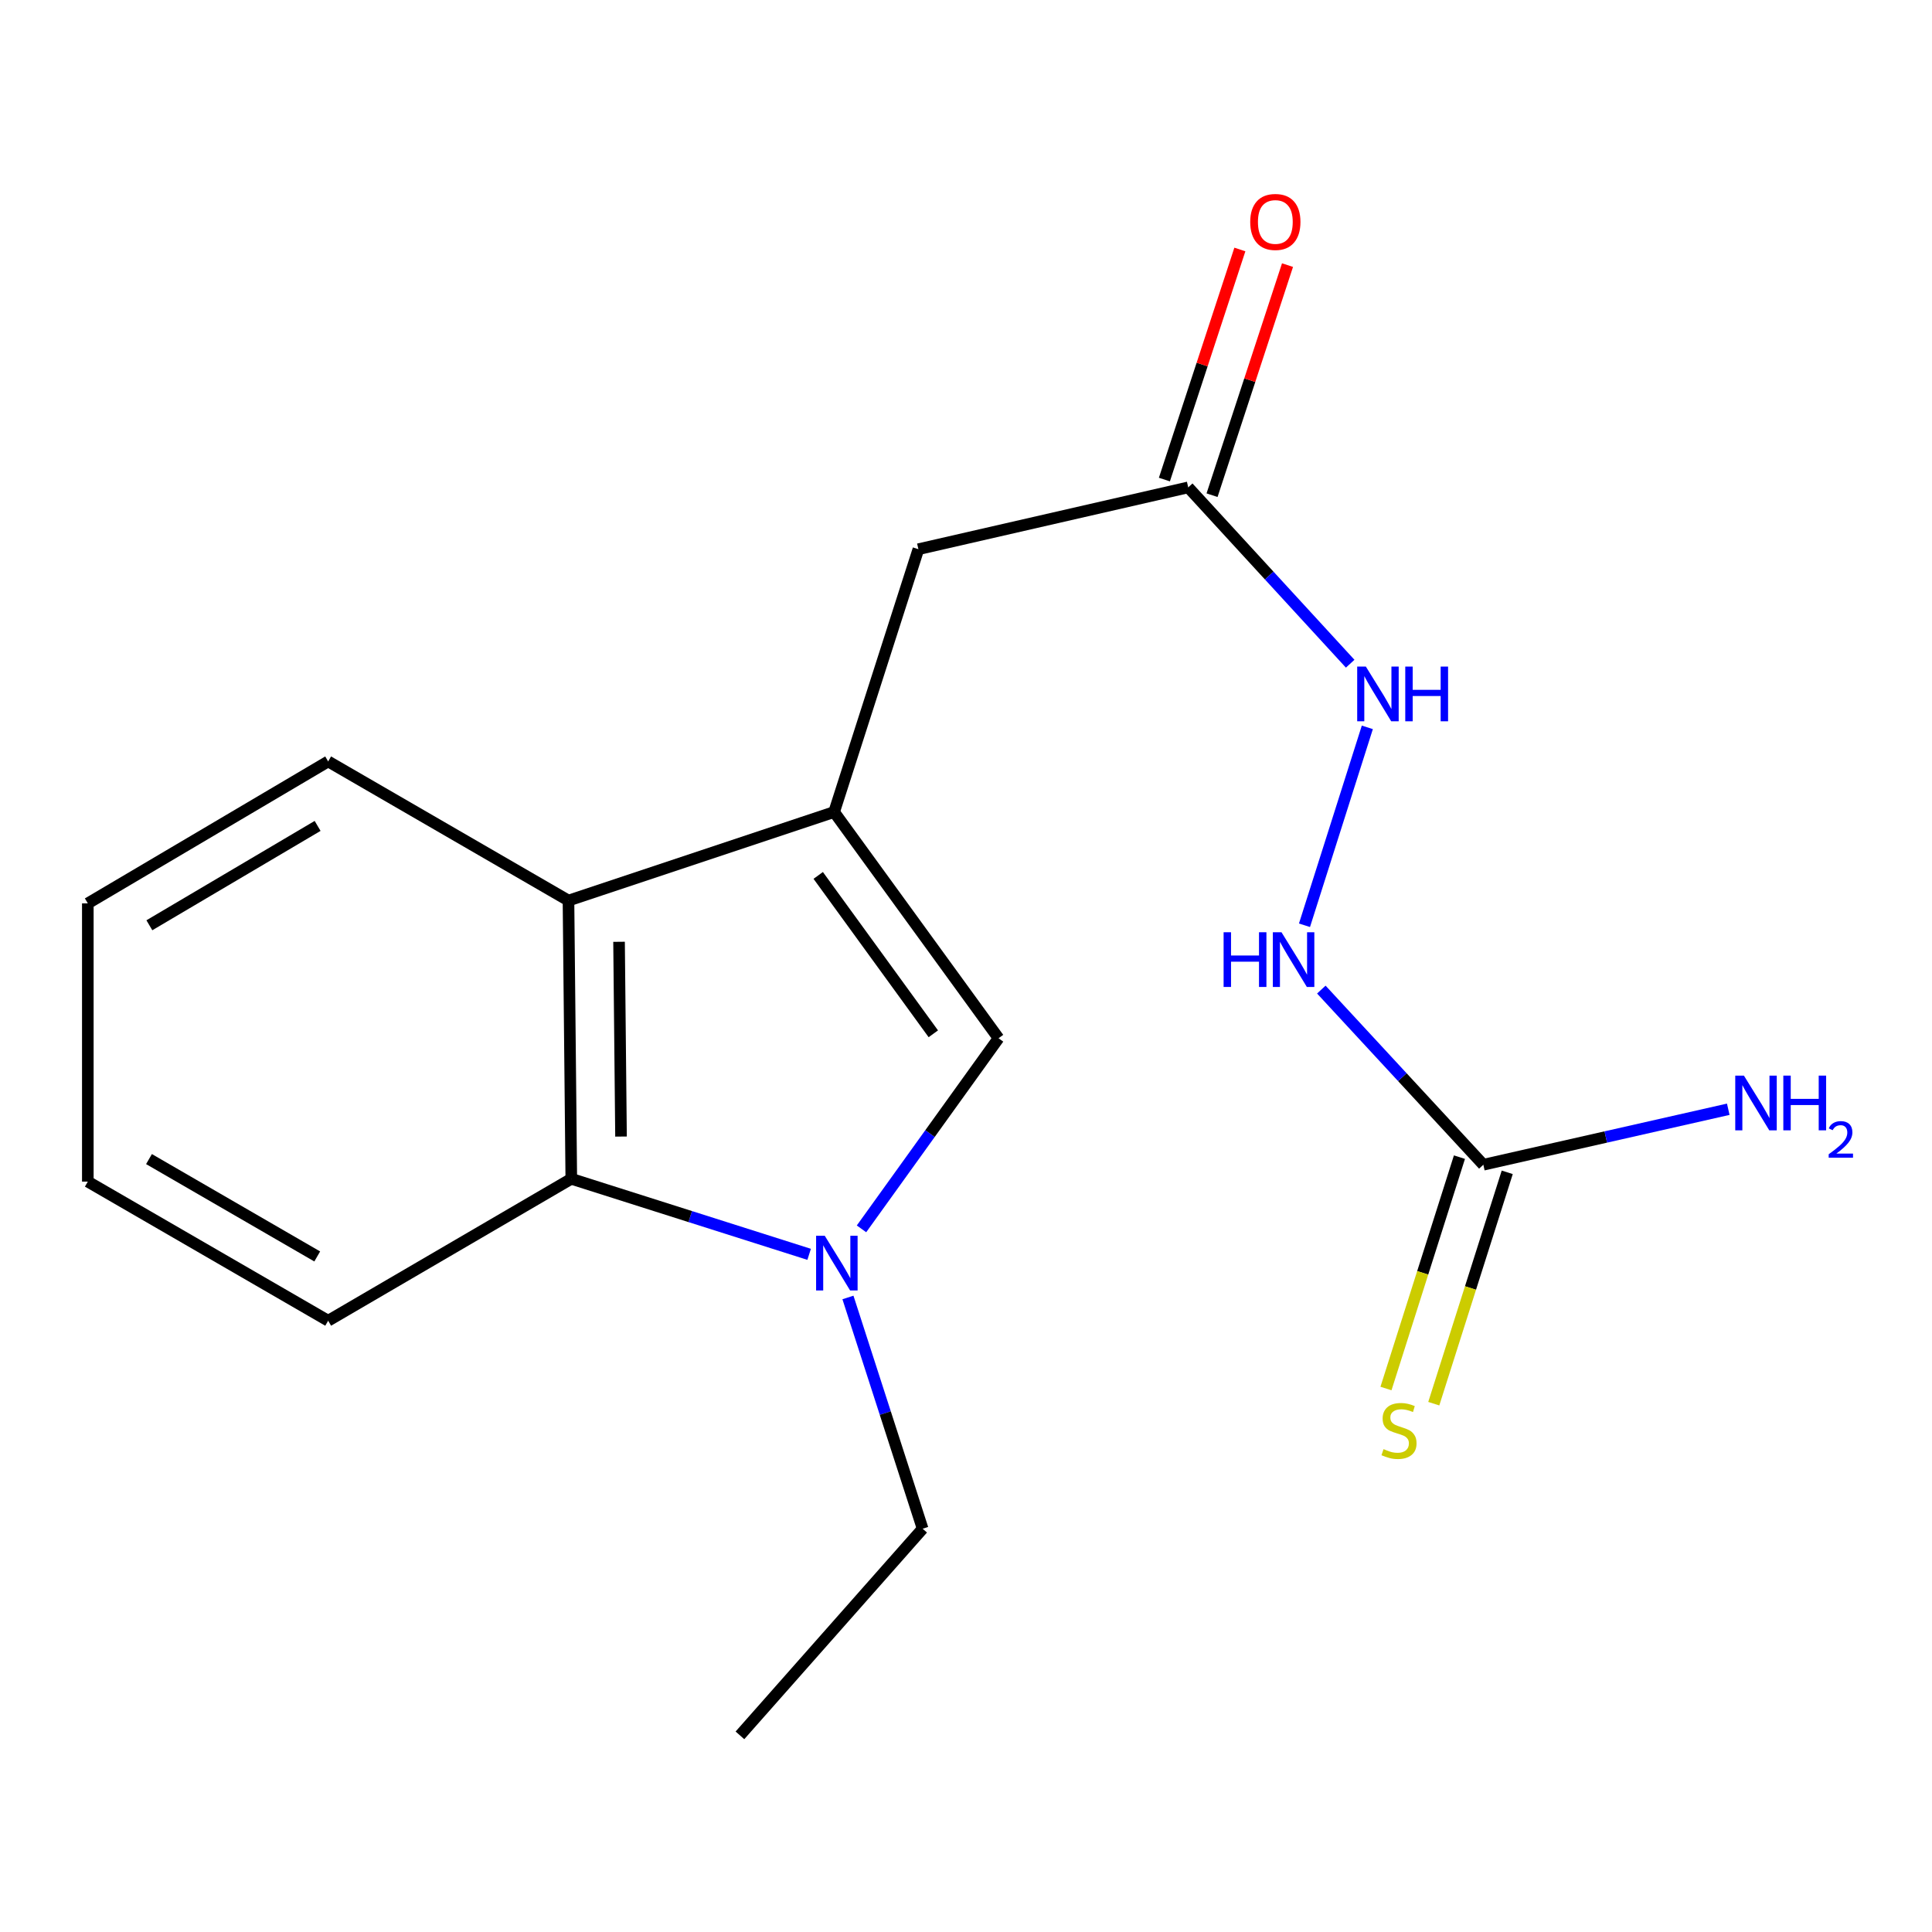 <?xml version='1.0' encoding='iso-8859-1'?>
<svg version='1.1' baseProfile='full'
              xmlns='http://www.w3.org/2000/svg'
                      xmlns:rdkit='http://www.rdkit.org/xml'
                      xmlns:xlink='http://www.w3.org/1999/xlink'
                  xml:space='preserve'
width='1000px' height='1000px' viewBox='0 0 1000 1000'>
<!-- END OF HEADER -->
<rect style='opacity:1.0;fill:#FFFFFF;stroke:none' width='1000' height='1000' x='0' y='0'> </rect>
<path class='bond-1' d='M 431.741,420.29 L 516.849,537.396' style='fill:none;fill-rule:evenodd;stroke:#000000;stroke-width:6px;stroke-linecap:butt;stroke-linejoin:miter;stroke-opacity:1' />
<path class='bond-1' d='M 423.51,453.116 L 483.085,535.09' style='fill:none;fill-rule:evenodd;stroke:#000000;stroke-width:6px;stroke-linecap:butt;stroke-linejoin:miter;stroke-opacity:1' />
<path class='bond-3' d='M 431.741,420.29 L 294.245,466.132' style='fill:none;fill-rule:evenodd;stroke:#000000;stroke-width:6px;stroke-linecap:butt;stroke-linejoin:miter;stroke-opacity:1' />
<path class='bond-5' d='M 431.741,420.29 L 475.362,284.265' style='fill:none;fill-rule:evenodd;stroke:#000000;stroke-width:6px;stroke-linecap:butt;stroke-linejoin:miter;stroke-opacity:1' />
<path class='bond-0' d='M 445.913,636.051 L 481.381,586.724' style='fill:none;fill-rule:evenodd;stroke:#0000FF;stroke-width:6px;stroke-linecap:butt;stroke-linejoin:miter;stroke-opacity:1' />
<path class='bond-0' d='M 481.381,586.724 L 516.849,537.396' style='fill:none;fill-rule:evenodd;stroke:#000000;stroke-width:6px;stroke-linecap:butt;stroke-linejoin:miter;stroke-opacity:1' />
<path class='bond-12' d='M 438.894,671.567 L 458.224,731.415' style='fill:none;fill-rule:evenodd;stroke:#0000FF;stroke-width:6px;stroke-linecap:butt;stroke-linejoin:miter;stroke-opacity:1' />
<path class='bond-12' d='M 458.224,731.415 L 477.554,791.263' style='fill:none;fill-rule:evenodd;stroke:#000000;stroke-width:6px;stroke-linecap:butt;stroke-linejoin:miter;stroke-opacity:1' />
<path class='bond-18' d='M 418.809,649.24 L 357.255,629.693' style='fill:none;fill-rule:evenodd;stroke:#0000FF;stroke-width:6px;stroke-linecap:butt;stroke-linejoin:miter;stroke-opacity:1' />
<path class='bond-18' d='M 357.255,629.693 L 295.701,610.146' style='fill:none;fill-rule:evenodd;stroke:#000000;stroke-width:6px;stroke-linecap:butt;stroke-linejoin:miter;stroke-opacity:1' />
<path class='bond-2' d='M 295.701,610.146 L 294.245,466.132' style='fill:none;fill-rule:evenodd;stroke:#000000;stroke-width:6px;stroke-linecap:butt;stroke-linejoin:miter;stroke-opacity:1' />
<path class='bond-2' d='M 321.438,588.281 L 320.418,487.472' style='fill:none;fill-rule:evenodd;stroke:#000000;stroke-width:6px;stroke-linecap:butt;stroke-linejoin:miter;stroke-opacity:1' />
<path class='bond-13' d='M 295.701,610.146 L 169.857,683.602' style='fill:none;fill-rule:evenodd;stroke:#000000;stroke-width:6px;stroke-linecap:butt;stroke-linejoin:miter;stroke-opacity:1' />
<path class='bond-14' d='M 294.245,466.132 L 169.857,394.118' style='fill:none;fill-rule:evenodd;stroke:#000000;stroke-width:6px;stroke-linecap:butt;stroke-linejoin:miter;stroke-opacity:1' />
<path class='bond-4' d='M 767.773,602.864 L 725.843,557.536' style='fill:none;fill-rule:evenodd;stroke:#000000;stroke-width:6px;stroke-linecap:butt;stroke-linejoin:miter;stroke-opacity:1' />
<path class='bond-4' d='M 725.843,557.536 L 683.914,512.208' style='fill:none;fill-rule:evenodd;stroke:#0000FF;stroke-width:6px;stroke-linecap:butt;stroke-linejoin:miter;stroke-opacity:1' />
<path class='bond-8' d='M 755.404,598.936 L 736.393,658.814' style='fill:none;fill-rule:evenodd;stroke:#000000;stroke-width:6px;stroke-linecap:butt;stroke-linejoin:miter;stroke-opacity:1' />
<path class='bond-8' d='M 736.393,658.814 L 717.382,718.692' style='fill:none;fill-rule:evenodd;stroke:#CCCC00;stroke-width:6px;stroke-linecap:butt;stroke-linejoin:miter;stroke-opacity:1' />
<path class='bond-8' d='M 780.143,606.791 L 761.132,666.669' style='fill:none;fill-rule:evenodd;stroke:#000000;stroke-width:6px;stroke-linecap:butt;stroke-linejoin:miter;stroke-opacity:1' />
<path class='bond-8' d='M 761.132,666.669 L 742.121,726.546' style='fill:none;fill-rule:evenodd;stroke:#CCCC00;stroke-width:6px;stroke-linecap:butt;stroke-linejoin:miter;stroke-opacity:1' />
<path class='bond-11' d='M 767.773,602.864 L 831.159,588.505' style='fill:none;fill-rule:evenodd;stroke:#000000;stroke-width:6px;stroke-linecap:butt;stroke-linejoin:miter;stroke-opacity:1' />
<path class='bond-11' d='M 831.159,588.505 L 894.545,574.147' style='fill:none;fill-rule:evenodd;stroke:#0000FF;stroke-width:6px;stroke-linecap:butt;stroke-linejoin:miter;stroke-opacity:1' />
<path class='bond-6' d='M 475.362,284.265 L 615.021,252.267' style='fill:none;fill-rule:evenodd;stroke:#000000;stroke-width:6px;stroke-linecap:butt;stroke-linejoin:miter;stroke-opacity:1' />
<path class='bond-9' d='M 615.021,252.267 L 656.937,297.901' style='fill:none;fill-rule:evenodd;stroke:#000000;stroke-width:6px;stroke-linecap:butt;stroke-linejoin:miter;stroke-opacity:1' />
<path class='bond-9' d='M 656.937,297.901 L 698.853,343.534' style='fill:none;fill-rule:evenodd;stroke:#0000FF;stroke-width:6px;stroke-linecap:butt;stroke-linejoin:miter;stroke-opacity:1' />
<path class='bond-10' d='M 627.352,256.312 L 646.884,196.767' style='fill:none;fill-rule:evenodd;stroke:#000000;stroke-width:6px;stroke-linecap:butt;stroke-linejoin:miter;stroke-opacity:1' />
<path class='bond-10' d='M 646.884,196.767 L 666.416,137.222' style='fill:none;fill-rule:evenodd;stroke:#FF0000;stroke-width:6px;stroke-linecap:butt;stroke-linejoin:miter;stroke-opacity:1' />
<path class='bond-10' d='M 602.689,248.222 L 622.221,188.677' style='fill:none;fill-rule:evenodd;stroke:#000000;stroke-width:6px;stroke-linecap:butt;stroke-linejoin:miter;stroke-opacity:1' />
<path class='bond-10' d='M 622.221,188.677 L 641.753,129.132' style='fill:none;fill-rule:evenodd;stroke:#FF0000;stroke-width:6px;stroke-linecap:butt;stroke-linejoin:miter;stroke-opacity:1' />
<path class='bond-7' d='M 675.199,478.921 L 707.728,376.479' style='fill:none;fill-rule:evenodd;stroke:#0000FF;stroke-width:6px;stroke-linecap:butt;stroke-linejoin:miter;stroke-opacity:1' />
<path class='bond-15' d='M 477.554,791.263 L 382.986,898.217' style='fill:none;fill-rule:evenodd;stroke:#000000;stroke-width:6px;stroke-linecap:butt;stroke-linejoin:miter;stroke-opacity:1' />
<path class='bond-19' d='M 169.857,683.602 L 45.455,611.602' style='fill:none;fill-rule:evenodd;stroke:#000000;stroke-width:6px;stroke-linecap:butt;stroke-linejoin:miter;stroke-opacity:1' />
<path class='bond-19' d='M 164.199,650.337 L 77.117,599.937' style='fill:none;fill-rule:evenodd;stroke:#000000;stroke-width:6px;stroke-linecap:butt;stroke-linejoin:miter;stroke-opacity:1' />
<path class='bond-17' d='M 169.857,394.118 L 45.455,467.588' style='fill:none;fill-rule:evenodd;stroke:#000000;stroke-width:6px;stroke-linecap:butt;stroke-linejoin:miter;stroke-opacity:1' />
<path class='bond-17' d='M 164.396,427.488 L 77.314,478.917' style='fill:none;fill-rule:evenodd;stroke:#000000;stroke-width:6px;stroke-linecap:butt;stroke-linejoin:miter;stroke-opacity:1' />
<path class='bond-16' d='M 45.455,611.602 L 45.455,467.588' style='fill:none;fill-rule:evenodd;stroke:#000000;stroke-width:6px;stroke-linecap:butt;stroke-linejoin:miter;stroke-opacity:1' />
<path  class='atom-1' d='M 426.894 639.635
L 436.174 654.635
Q 437.094 656.115, 438.574 658.795
Q 440.054 661.475, 440.134 661.635
L 440.134 639.635
L 443.894 639.635
L 443.894 667.955
L 440.014 667.955
L 430.054 651.555
Q 428.894 649.635, 427.654 647.435
Q 426.454 645.235, 426.094 644.555
L 426.094 667.955
L 422.414 667.955
L 422.414 639.635
L 426.894 639.635
' fill='#0000FF'/>
<path  class='atom-8' d='M 633.338 482.528
L 637.178 482.528
L 637.178 494.568
L 651.658 494.568
L 651.658 482.528
L 655.498 482.528
L 655.498 510.848
L 651.658 510.848
L 651.658 497.768
L 637.178 497.768
L 637.178 510.848
L 633.338 510.848
L 633.338 482.528
' fill='#0000FF'/>
<path  class='atom-8' d='M 663.298 482.528
L 672.578 497.528
Q 673.498 499.008, 674.978 501.688
Q 676.458 504.368, 676.538 504.528
L 676.538 482.528
L 680.298 482.528
L 680.298 510.848
L 676.418 510.848
L 666.458 494.448
Q 665.298 492.528, 664.058 490.328
Q 662.858 488.128, 662.498 487.448
L 662.498 510.848
L 658.818 510.848
L 658.818 482.528
L 663.298 482.528
' fill='#0000FF'/>
<path  class='atom-9' d='M 716.123 750.065
Q 716.443 750.185, 717.763 750.745
Q 719.083 751.305, 720.523 751.665
Q 722.003 751.985, 723.443 751.985
Q 726.123 751.985, 727.683 750.705
Q 729.243 749.385, 729.243 747.105
Q 729.243 745.545, 728.443 744.585
Q 727.683 743.625, 726.483 743.105
Q 725.283 742.585, 723.283 741.985
Q 720.763 741.225, 719.243 740.505
Q 717.763 739.785, 716.683 738.265
Q 715.643 736.745, 715.643 734.185
Q 715.643 730.625, 718.043 728.425
Q 720.483 726.225, 725.283 726.225
Q 728.563 726.225, 732.283 727.785
L 731.363 730.865
Q 727.963 729.465, 725.403 729.465
Q 722.643 729.465, 721.123 730.625
Q 719.603 731.745, 719.643 733.705
Q 719.643 735.225, 720.403 736.145
Q 721.203 737.065, 722.323 737.585
Q 723.483 738.105, 725.403 738.705
Q 727.963 739.505, 729.483 740.305
Q 731.003 741.105, 732.083 742.745
Q 733.203 744.345, 733.203 747.105
Q 733.203 751.025, 730.563 753.145
Q 727.963 755.225, 723.603 755.225
Q 721.083 755.225, 719.163 754.665
Q 717.283 754.145, 715.043 753.225
L 716.123 750.065
' fill='#CCCC00'/>
<path  class='atom-10' d='M 706.962 345.018
L 716.242 360.018
Q 717.162 361.498, 718.642 364.178
Q 720.122 366.858, 720.202 367.018
L 720.202 345.018
L 723.962 345.018
L 723.962 373.338
L 720.082 373.338
L 710.122 356.938
Q 708.962 355.018, 707.722 352.818
Q 706.522 350.618, 706.162 349.938
L 706.162 373.338
L 702.482 373.338
L 702.482 345.018
L 706.962 345.018
' fill='#0000FF'/>
<path  class='atom-10' d='M 727.362 345.018
L 731.202 345.018
L 731.202 357.058
L 745.682 357.058
L 745.682 345.018
L 749.522 345.018
L 749.522 373.338
L 745.682 373.338
L 745.682 360.258
L 731.202 360.258
L 731.202 373.338
L 727.362 373.338
L 727.362 345.018
' fill='#0000FF'/>
<path  class='atom-11' d='M 647.112 114.88
Q 647.112 108.08, 650.472 104.28
Q 653.832 100.48, 660.112 100.48
Q 666.392 100.48, 669.752 104.28
Q 673.112 108.08, 673.112 114.88
Q 673.112 121.76, 669.712 125.68
Q 666.312 129.56, 660.112 129.56
Q 653.872 129.56, 650.472 125.68
Q 647.112 121.8, 647.112 114.88
M 660.112 126.36
Q 664.432 126.36, 666.752 123.48
Q 669.112 120.56, 669.112 114.88
Q 669.112 109.32, 666.752 106.52
Q 664.432 103.68, 660.112 103.68
Q 655.792 103.68, 653.432 106.48
Q 651.112 109.28, 651.112 114.88
Q 651.112 120.6, 653.432 123.48
Q 655.792 126.36, 660.112 126.36
' fill='#FF0000'/>
<path  class='atom-12' d='M 902.643 556.734
L 911.923 571.734
Q 912.843 573.214, 914.323 575.894
Q 915.803 578.574, 915.883 578.734
L 915.883 556.734
L 919.643 556.734
L 919.643 585.054
L 915.763 585.054
L 905.803 568.654
Q 904.643 566.734, 903.403 564.534
Q 902.203 562.334, 901.843 561.654
L 901.843 585.054
L 898.163 585.054
L 898.163 556.734
L 902.643 556.734
' fill='#0000FF'/>
<path  class='atom-12' d='M 923.043 556.734
L 926.883 556.734
L 926.883 568.774
L 941.363 568.774
L 941.363 556.734
L 945.203 556.734
L 945.203 585.054
L 941.363 585.054
L 941.363 571.974
L 926.883 571.974
L 926.883 585.054
L 923.043 585.054
L 923.043 556.734
' fill='#0000FF'/>
<path  class='atom-12' d='M 946.576 584.061
Q 947.262 582.292, 948.899 581.315
Q 950.536 580.312, 952.806 580.312
Q 955.631 580.312, 957.215 581.843
Q 958.799 583.374, 958.799 586.093
Q 958.799 588.865, 956.74 591.453
Q 954.707 594.04, 950.483 597.102
L 959.116 597.102
L 959.116 599.214
L 946.523 599.214
L 946.523 597.445
Q 950.008 594.964, 952.067 593.116
Q 954.153 591.268, 955.156 589.605
Q 956.159 587.941, 956.159 586.225
Q 956.159 584.43, 955.261 583.427
Q 954.364 582.424, 952.806 582.424
Q 951.301 582.424, 950.298 583.031
Q 949.295 583.638, 948.582 584.985
L 946.576 584.061
' fill='#0000FF'/>
</svg>
